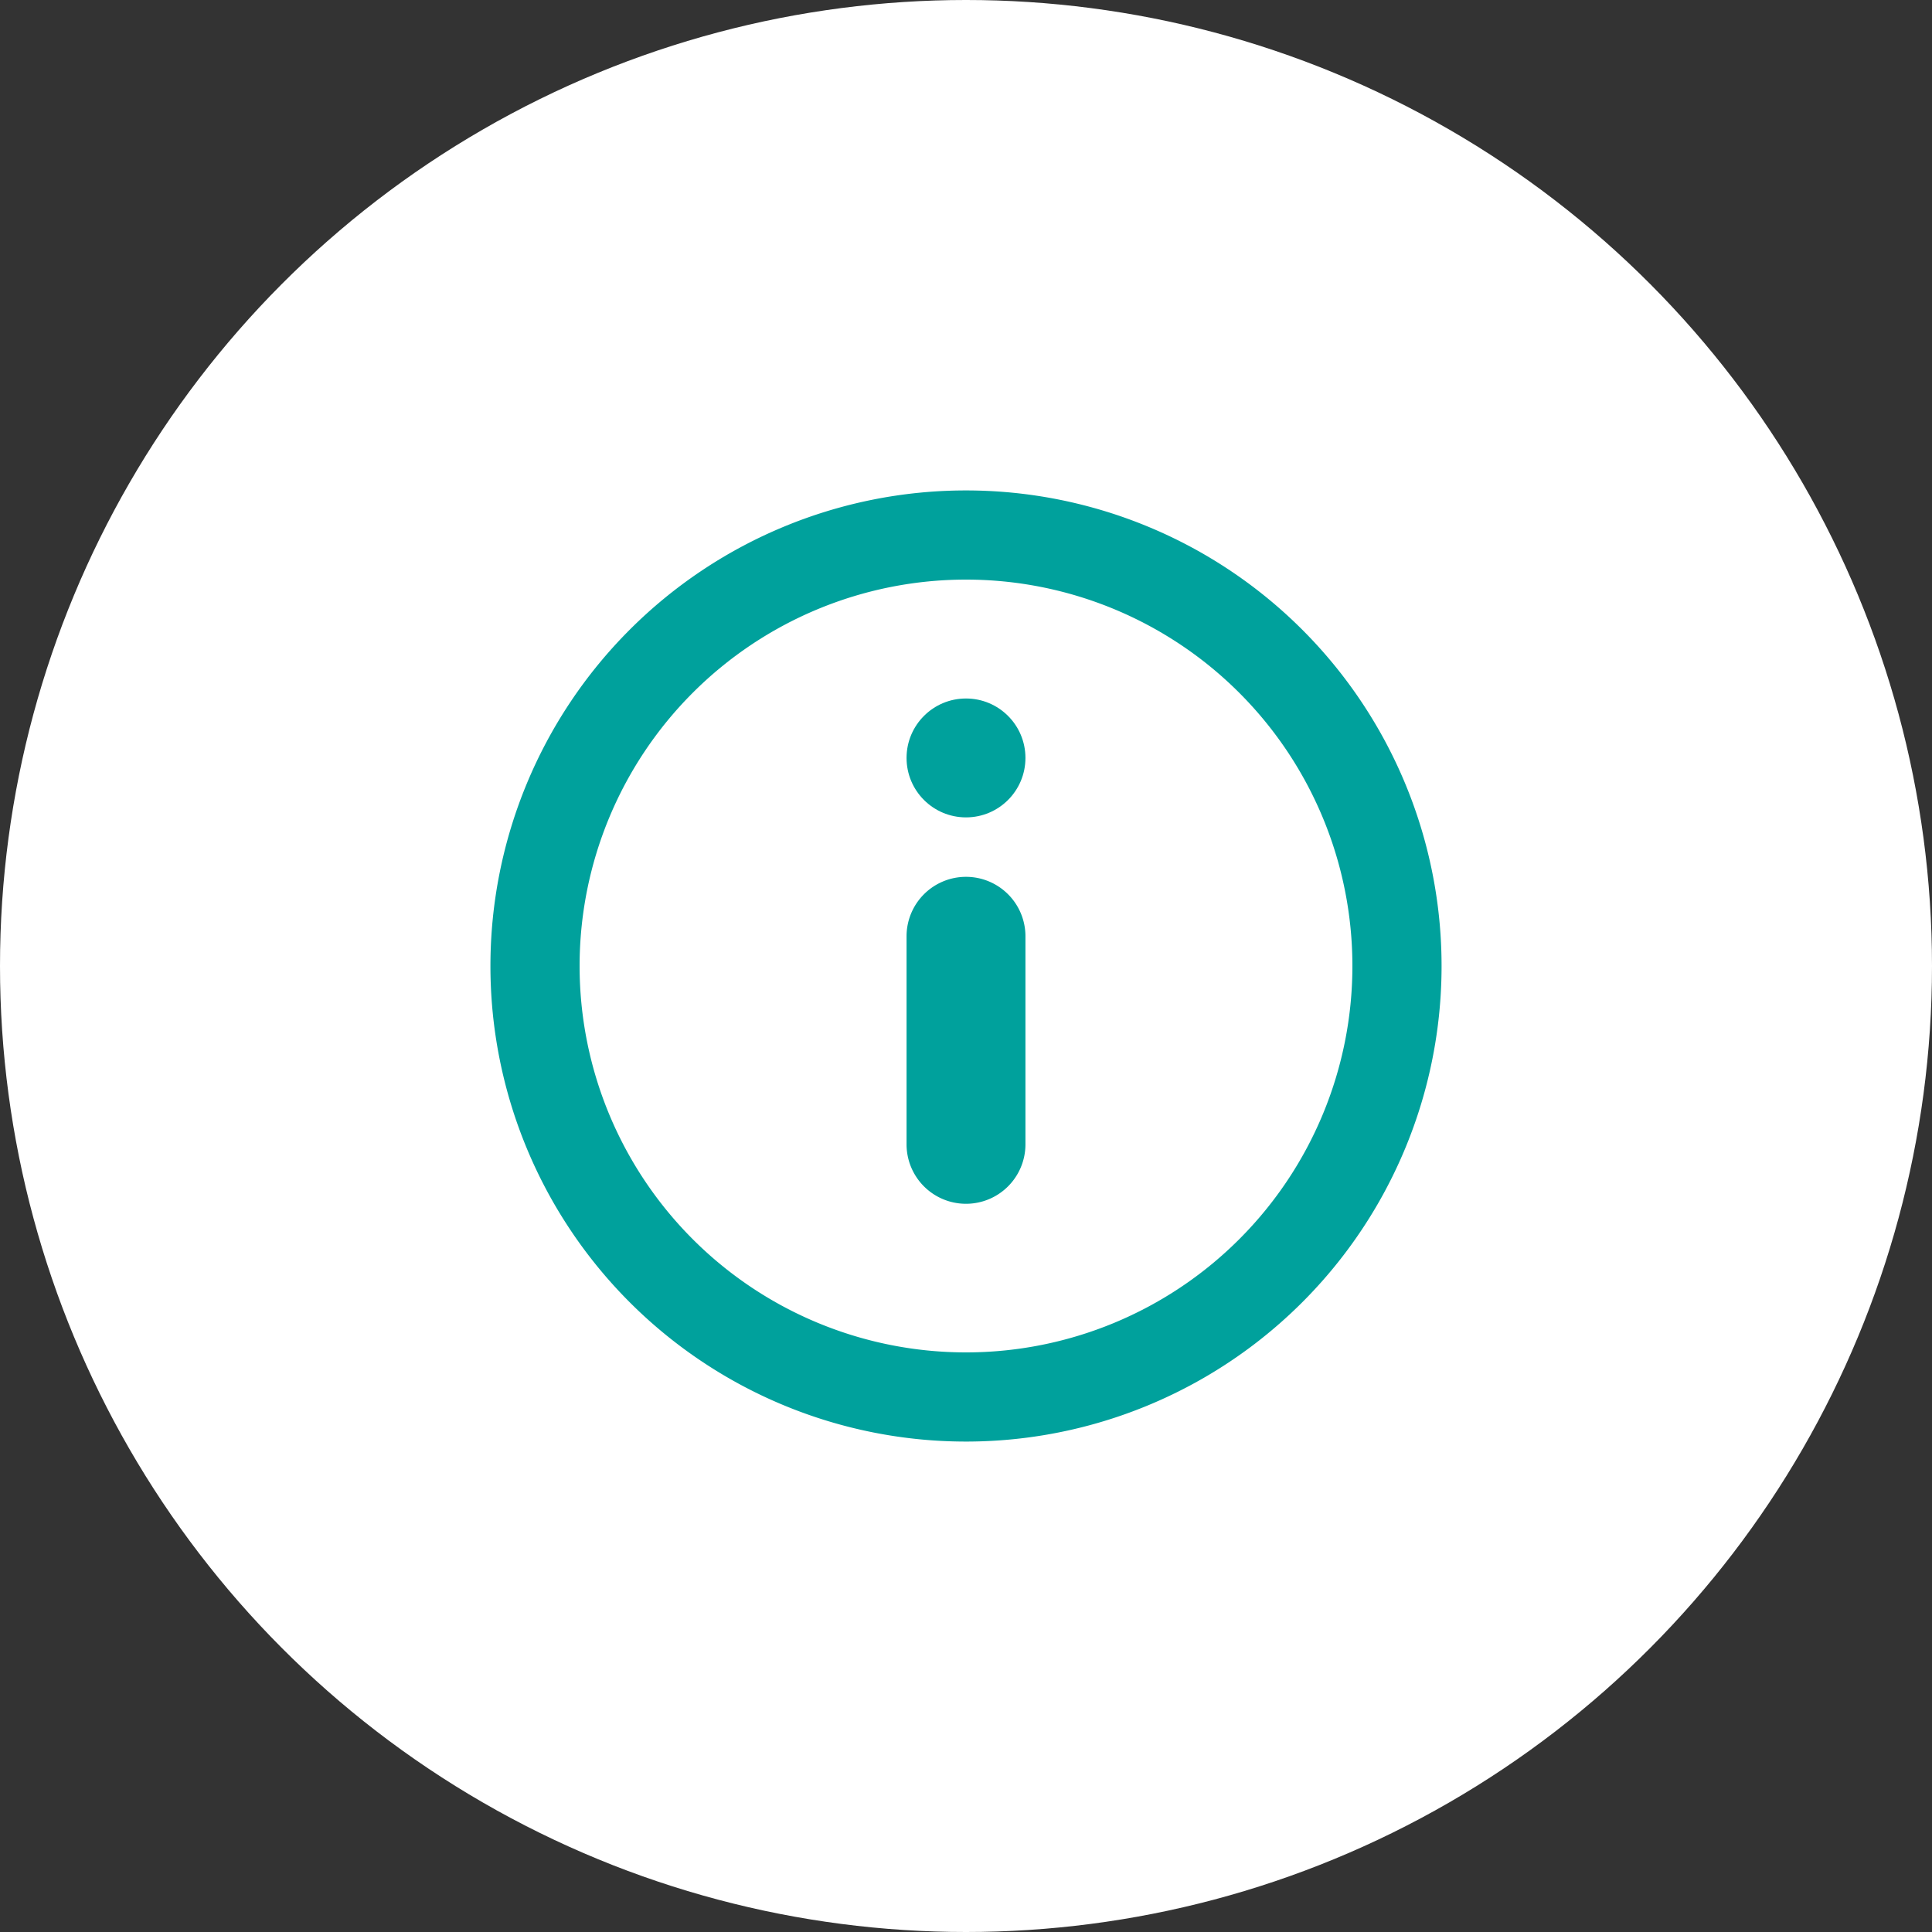 <?xml version="1.0" encoding="UTF-8"?> <svg xmlns="http://www.w3.org/2000/svg" viewBox="0 0 65 65"><rect x="0" y="0" width="65" height="65" fill="#333333" stroke="none"/><defs><style>.cls-1{fill:#fff;}.cls-2{fill:#00a19c;}</style></defs><g id="Layer_2" data-name="Layer 2"><g id="Icons"><g id="dnw_icon_info"><circle class="cls-1" cx="32.5" cy="32.5" r="32.5"></circle><path class="cls-2" d="M32.5,29.5h0a2,2,0,0,1,2,2v7a2,2,0,0,1-2,2h0a2,2,0,0,1-2-2v-7A2,2,0,0,1,32.5,29.5Z"></path><circle class="cls-2" cx="32.5" cy="25.5" r="2"></circle><path class="cls-2" d="M32.5,48.5a16,16,0,1,1,16-16A16,16,0,0,1,32.5,48.5Zm0-29a13,13,0,1,0,13,13A13,13,0,0,0,32.5,19.5Z"></path></g></g></g></svg> 